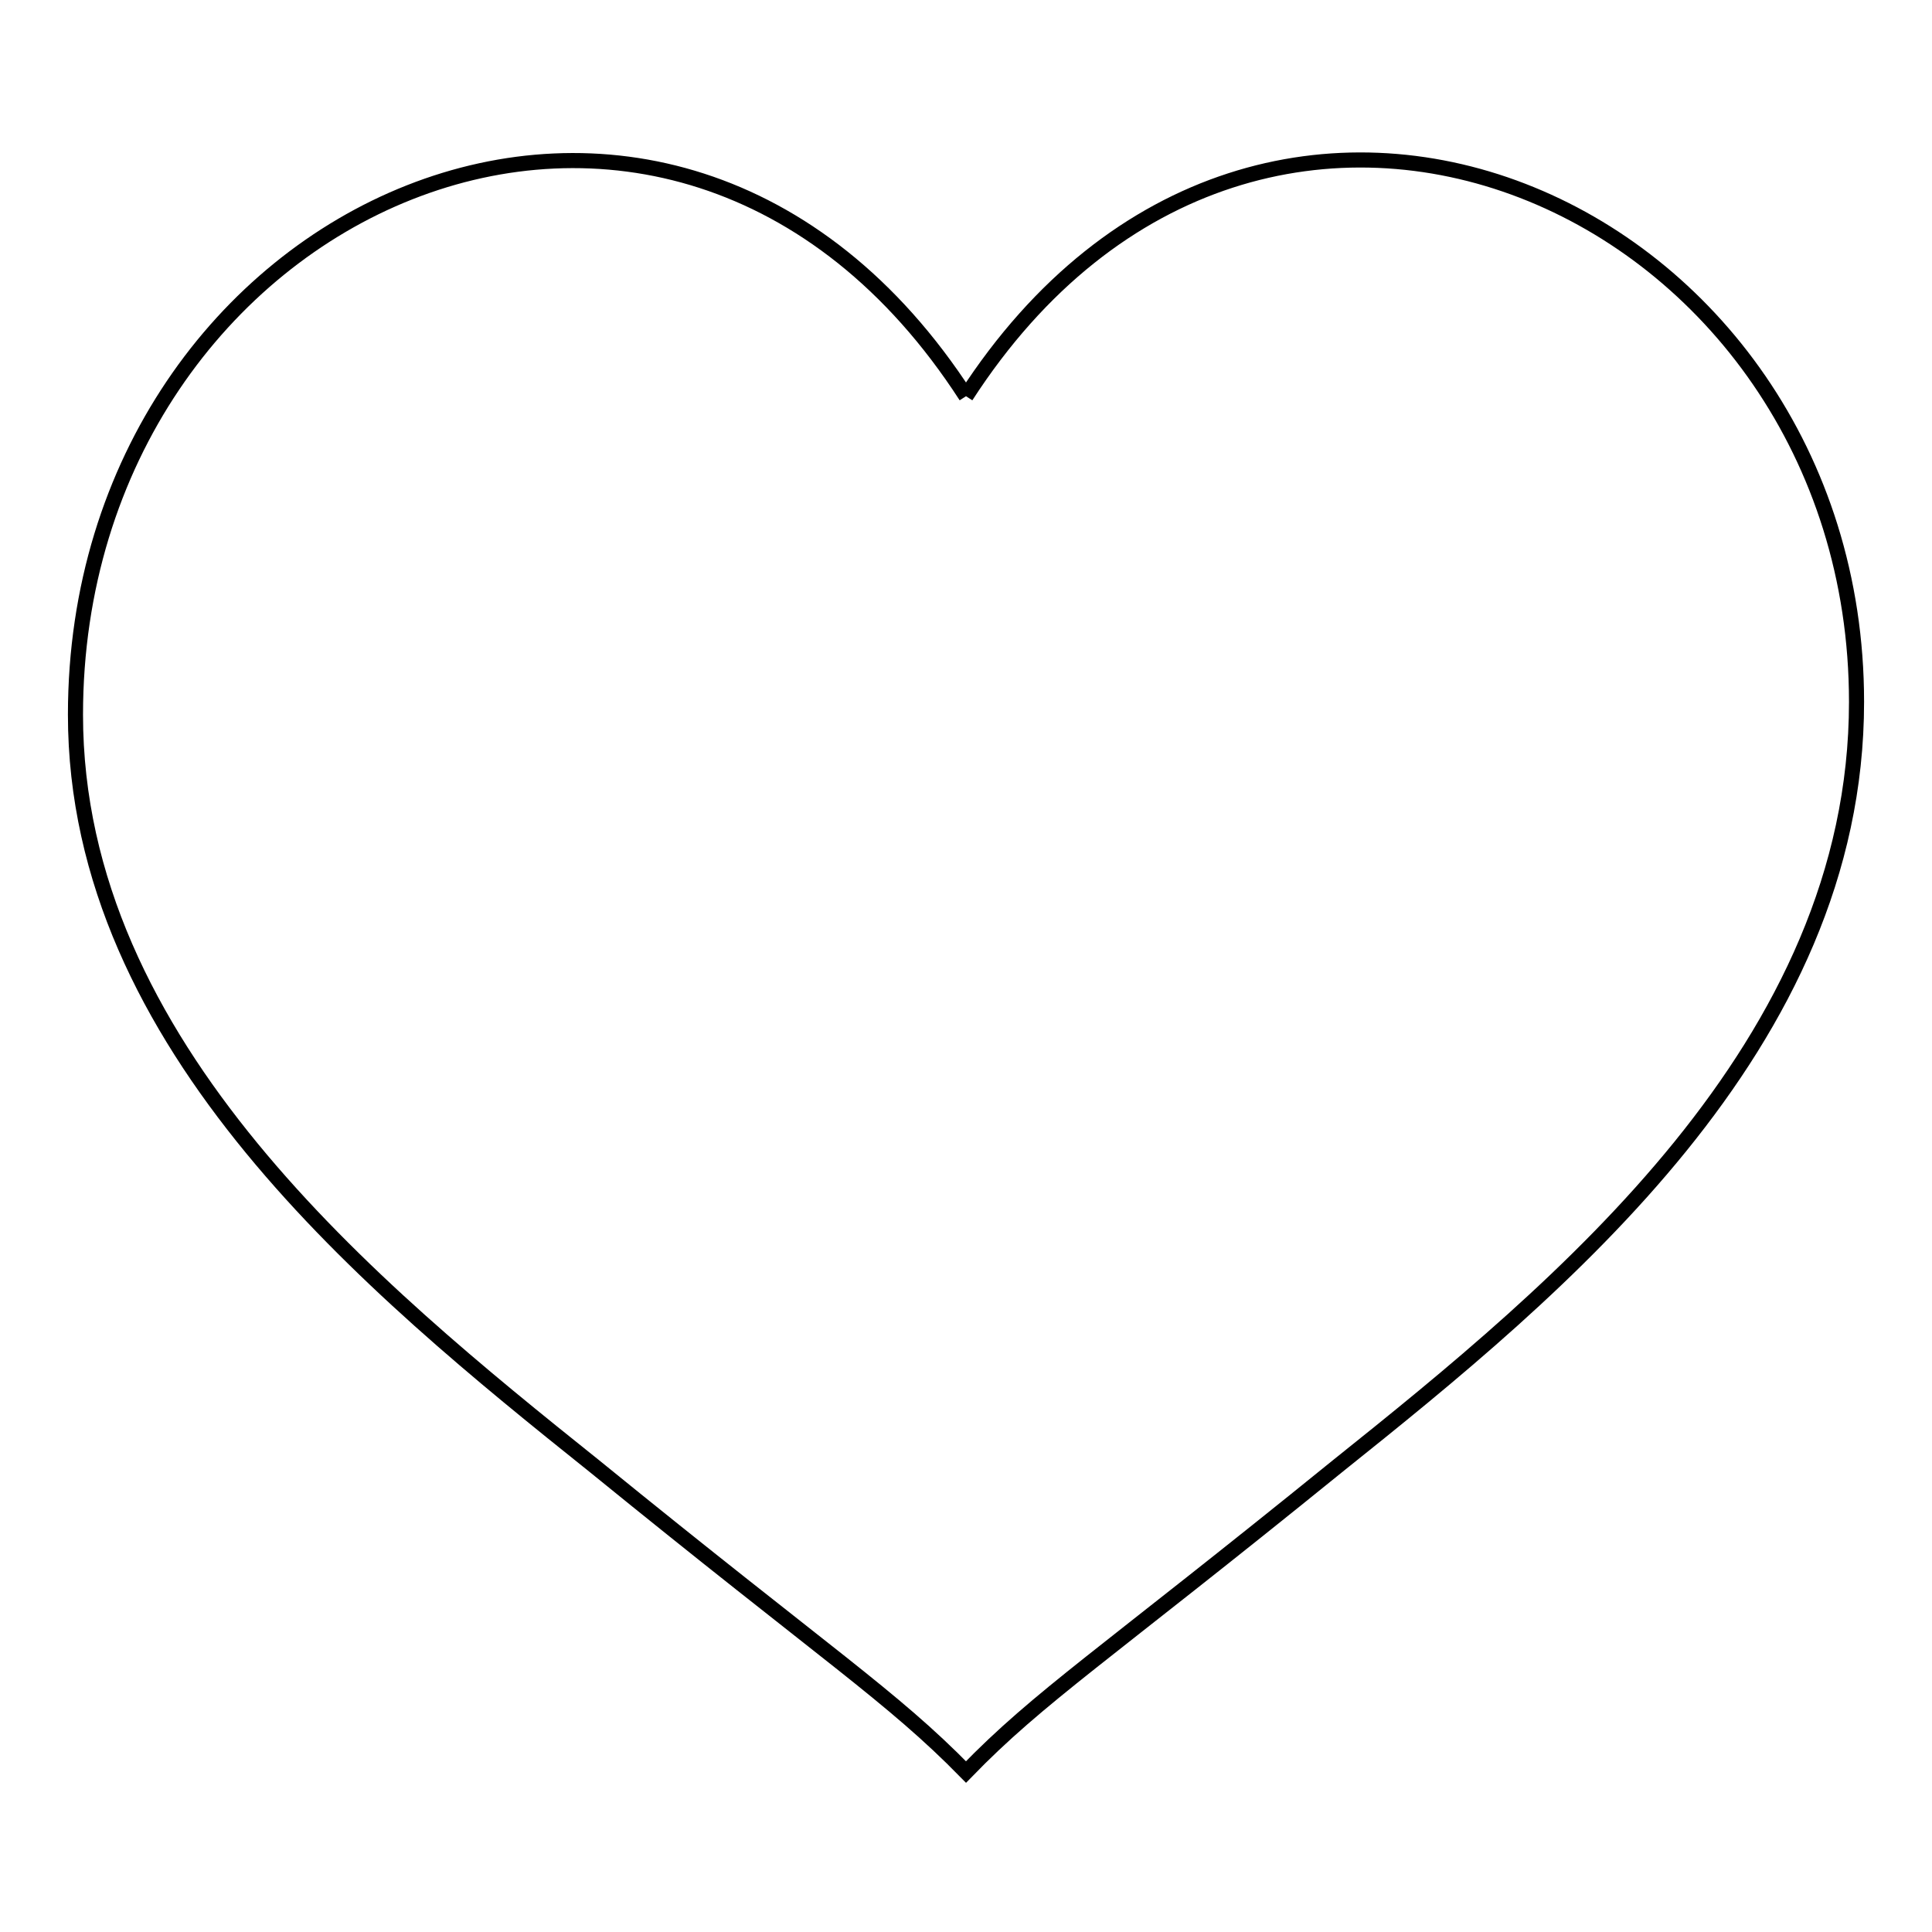 <?xml version="1.0" encoding="utf-8"?>
<!-- Svg Vector Icons : http://www.onlinewebfonts.com/icon -->
<!DOCTYPE svg PUBLIC "-//W3C//DTD SVG 1.1//EN" "http://www.w3.org/Graphics/SVG/1.1/DTD/svg11.dtd">
<svg version="1.1" xmlns="http://www.w3.org/2000/svg" xmlns:xlink="http://www.w3.org/1999/xlink" x="0px" y="0px" viewBox="0 0 256 256" enable-background="new 0 0 256 256" xml:space="preserve">
<g> <path stroke-width="2" fill-opacity="0" stroke="#000000"  d="M128,52.5C88.7-8.3,10,27.2,10,94.7c0,43.9,39.3,76,68.8,99.6c31.1,25.3,39.3,30.4,49.2,40.5 c9.8-10.1,18-15.2,49.2-40.5C206.7,170.7,246,138.6,246,93C246,27.2,167.3-8.3,128,52.5"/></g>
</svg>